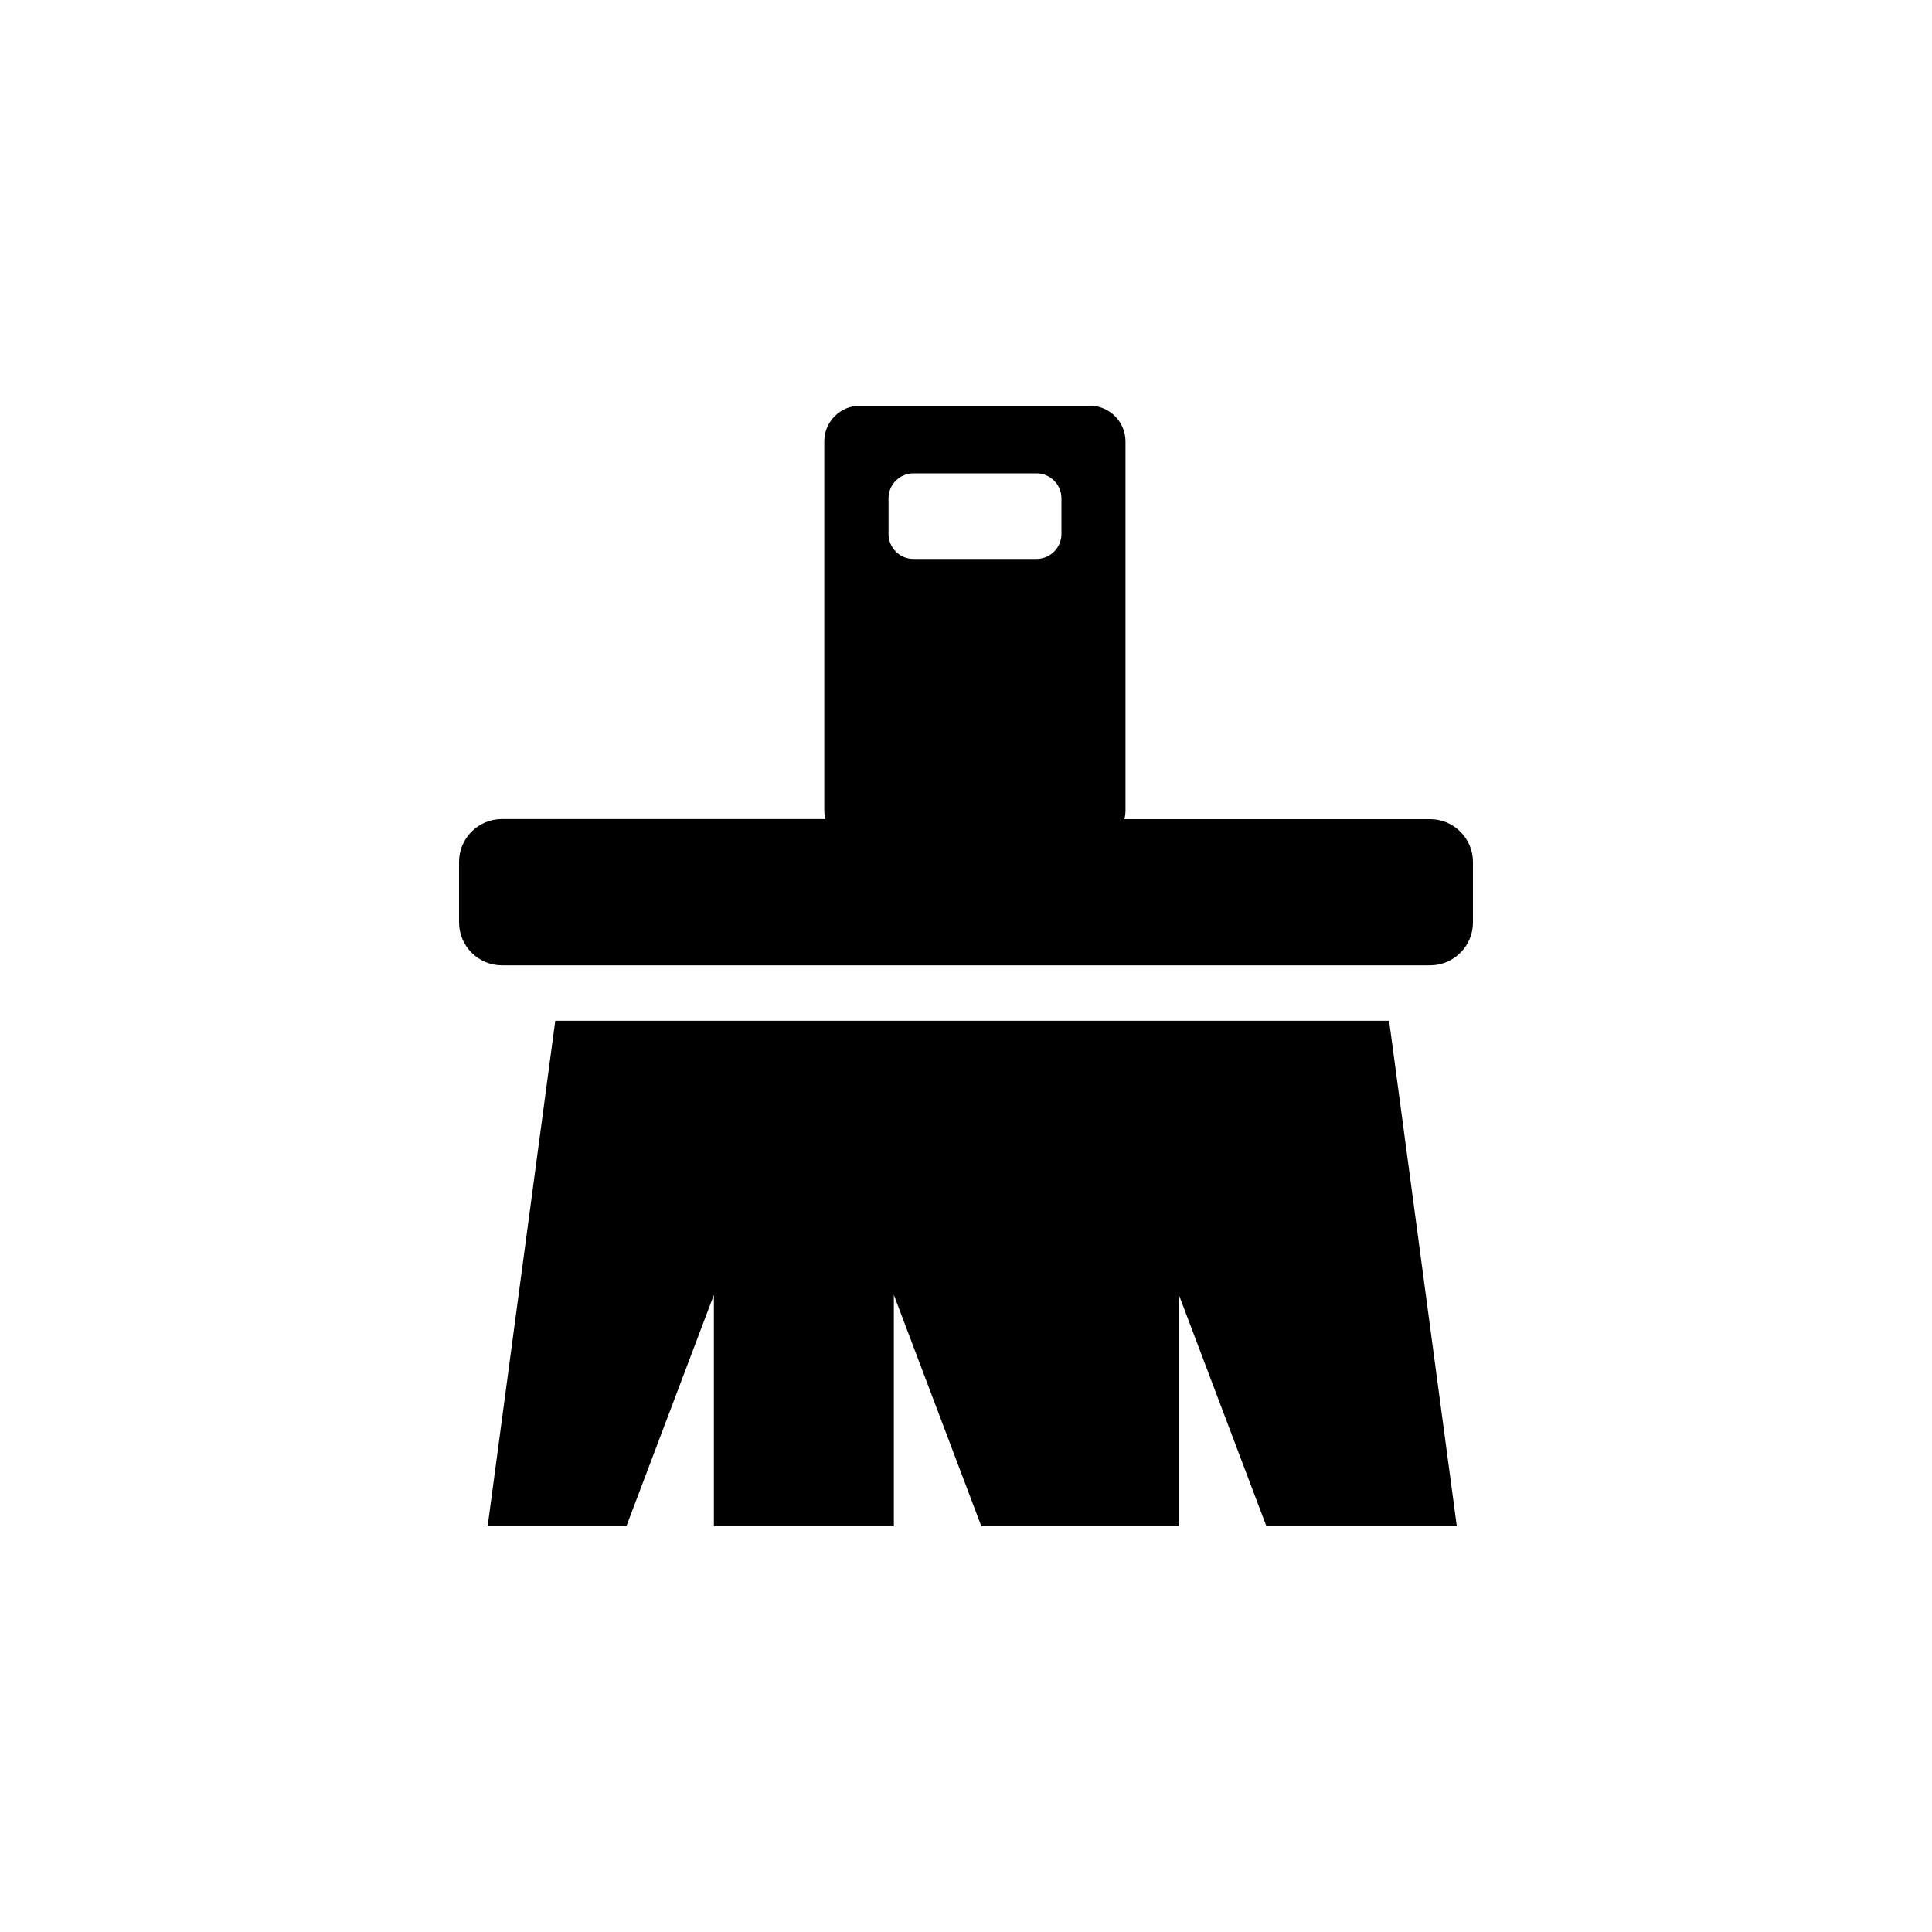 <?xml version="1.0" encoding="UTF-8"?>
<svg id="Layer_2" data-name="Layer 2" xmlns="http://www.w3.org/2000/svg" viewBox="0 0 200 200">
  <defs>
    <style>
      .cls-1 {
        fill: #fff;
      }

      .cls-2 {
        fill-rule: evenodd;
      }
    </style>
  </defs>
  <g id="Layer_1-2" data-name="Layer 1">
    <g>
      <rect class="cls-1" width="200" height="200"/>
      <path class="cls-2" d="M89.03,42h23.79c2.03,0,3.69,1.66,3.69,3.69v38.18c0,.32-.04.62-.11.93h31.65c2.44,0,4.43,1.99,4.43,4.43v6.27c0,2.44-1.99,4.43-4.43,4.43H51.95c-2.44,0-4.43-2-4.43-4.44v-6.27c0-2.44,1.99-4.43,4.43-4.43h33.5c-.08-.3-.12-.61-.12-.93v-38.18c0-2.02,1.66-3.68,3.69-3.68h0ZM57.49,105.67h86.31l7.01,52.33h-19.71l-9.06-23.95v23.95h-20.45l-9.06-23.95v23.95h-18.63v-23.95l-9.06,23.95h-14.36l7-52.33h0ZM94.56,49h12.73c1.42,0,2.59,1.16,2.59,2.58v3.69c0,1.43-1.16,2.59-2.59,2.59h-12.73c-1.43,0-2.58-1.16-2.58-2.59v-3.69c0-1.42,1.15-2.58,2.58-2.58h0Z"/>
    </g>
  </g>
</svg>